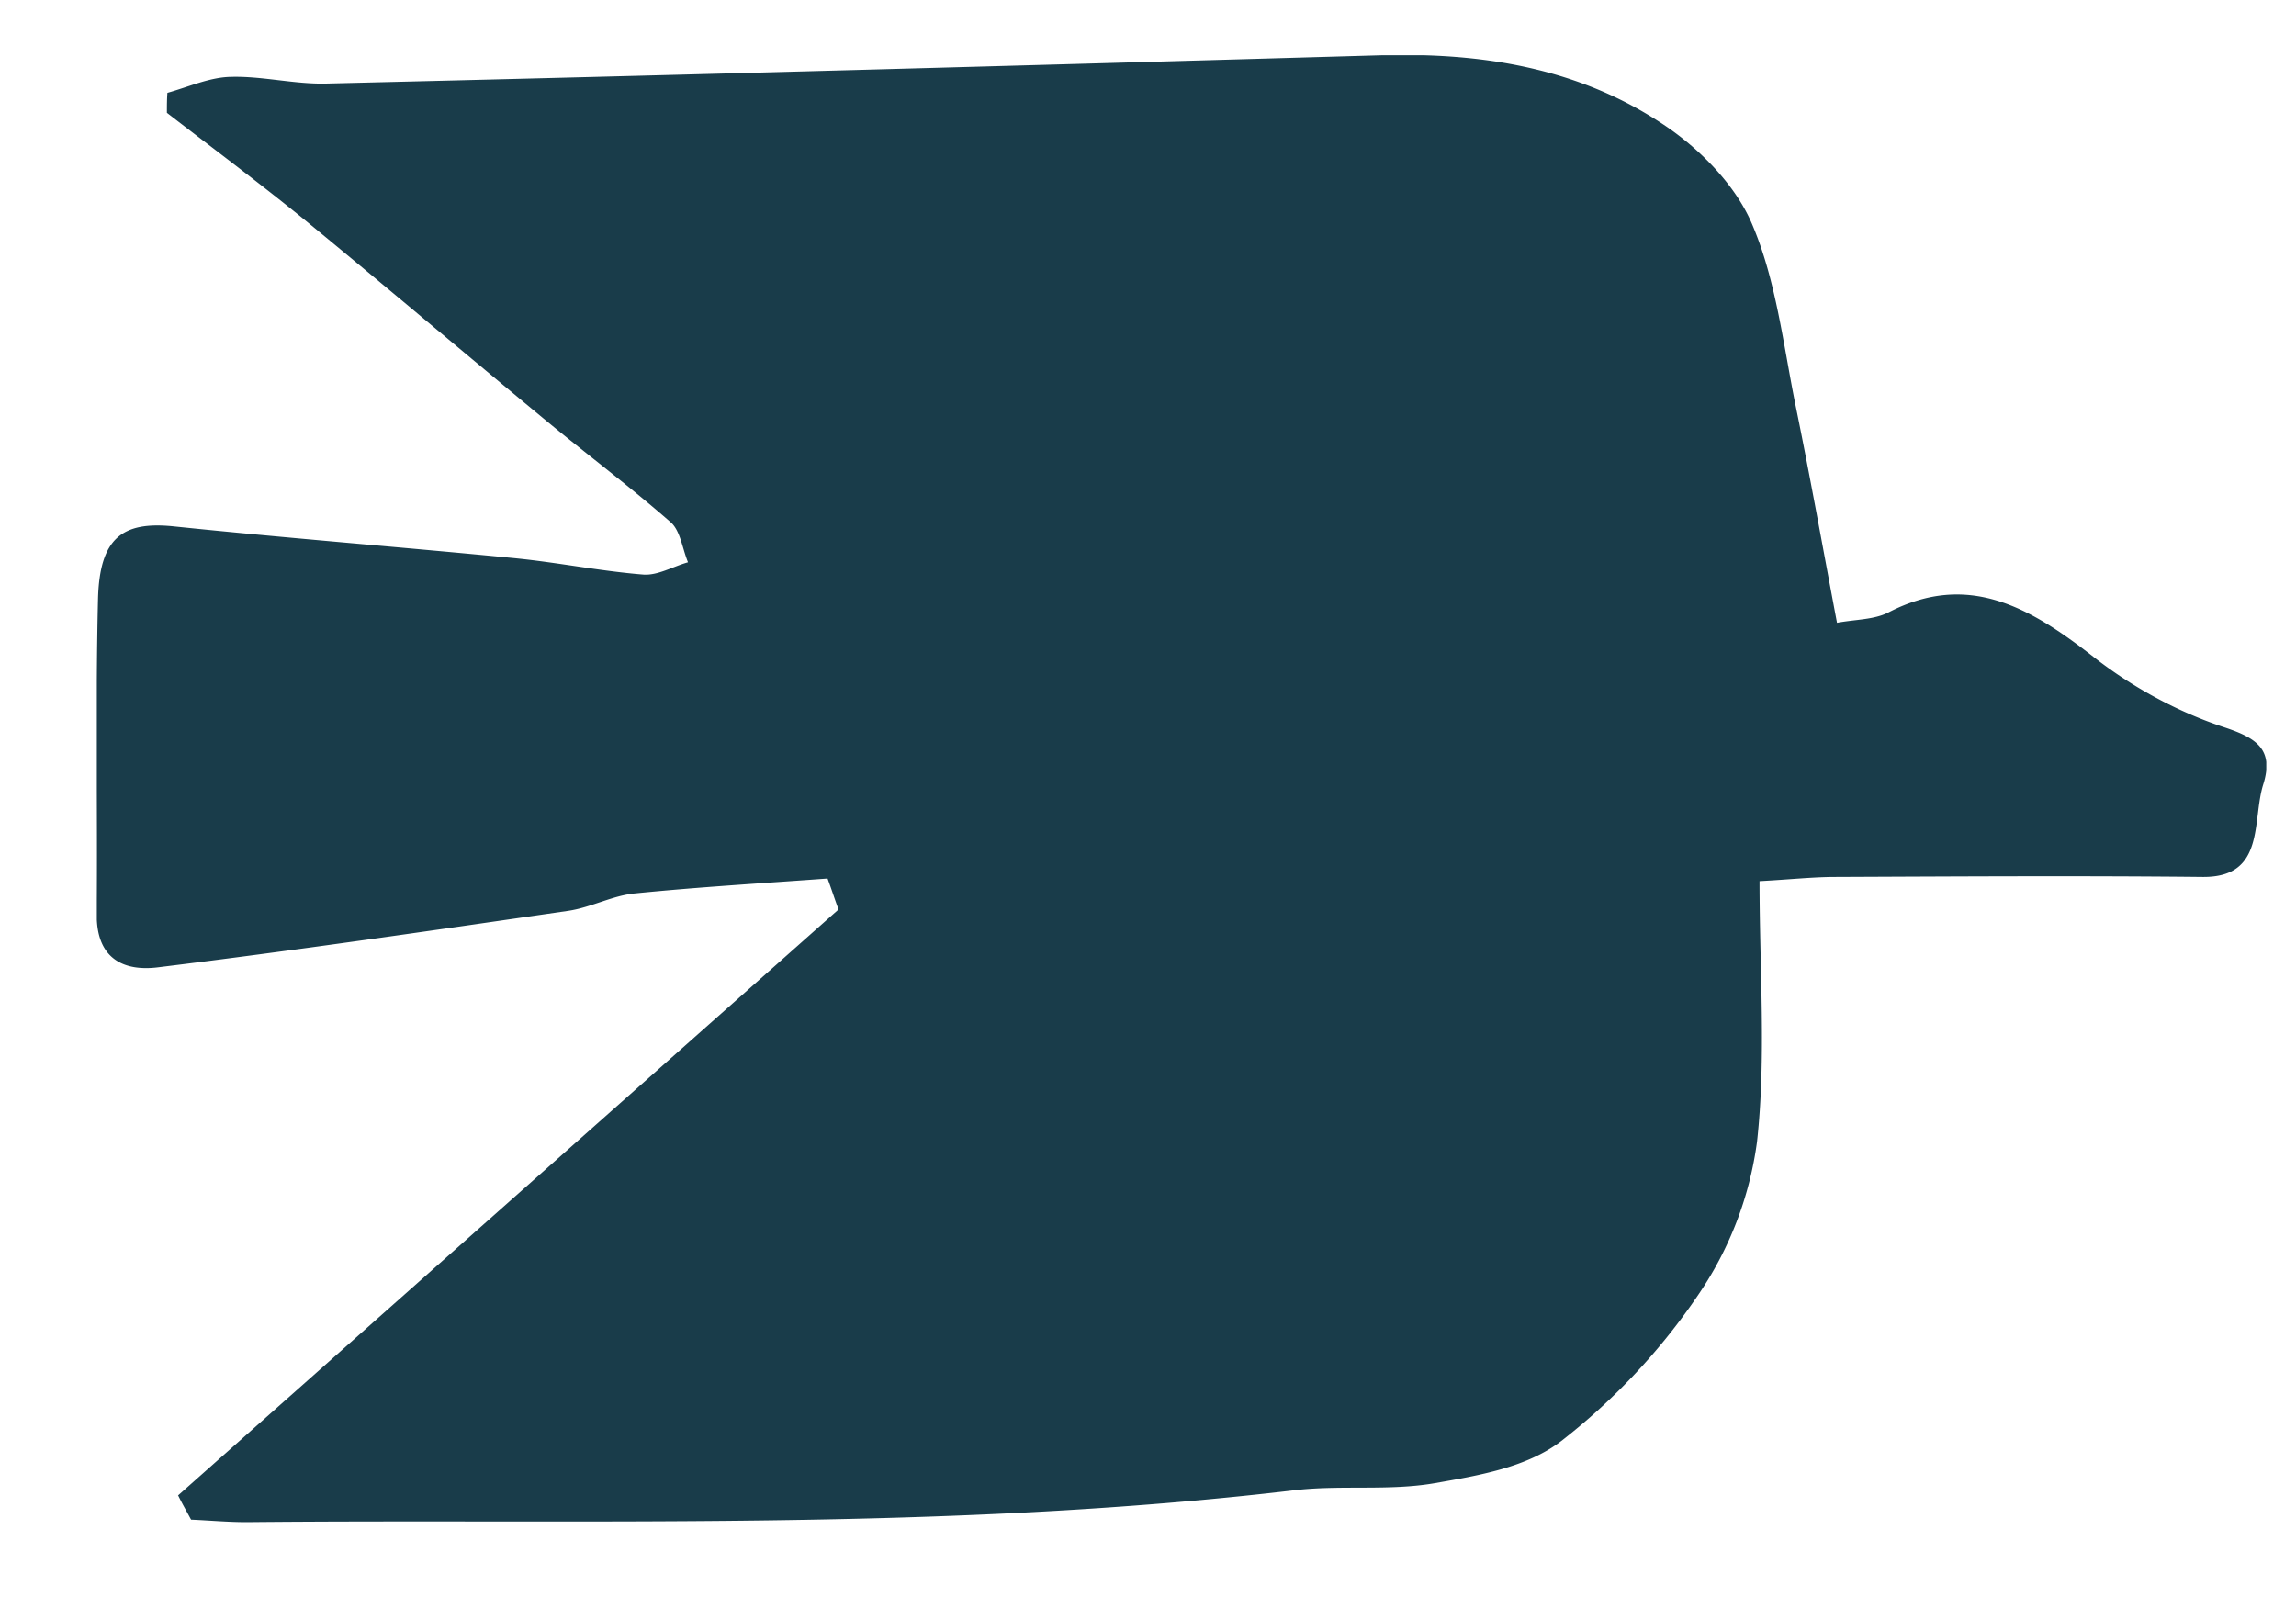 <svg width="23" height="16" fill="none" xmlns="http://www.w3.org/2000/svg"><g clip-path="url(#a)"><path d="M1.783 14.982 8.4 9.111c-.038-.102-.072-.208-.11-.31-.644.047-1.288.085-1.928.149-.225.021-.44.14-.665.174-1.373.199-2.741.398-4.118.567-.313.038-.614-.063-.61-.534.009-1.054-.013-2.11.013-3.16.017-.61.246-.775.754-.724 1.135.118 2.275.207 3.41.318.432.042.864.13 1.296.165.145.012.297-.08.45-.123-.056-.136-.077-.314-.17-.398-.402-.352-.826-.67-1.237-1.009-.809-.669-1.61-1.347-2.419-2.012-.457-.373-.928-.724-1.394-1.084 0-.068 0-.132.005-.2.211-.059.423-.156.635-.16.318-.009.64.076.962.067C6.786.753 10.302.655 13.818.554c1.02-.03 2.016.122 2.89.724.342.237.69.593.85.983.234.555.306 1.19.428 1.796.145.707.272 1.42.416 2.182.186-.034.368-.03.512-.102.797-.415 1.42-.055 2.059.445.39.305.843.55 1.305.703.322.106.504.22.394.572-.115.364.025.936-.61.928-1.225-.013-2.449-.005-3.673 0-.225 0-.45.025-.763.042 0 .894.068 1.762-.025 2.61a3.552 3.552 0 0 1-.585 1.529 6.407 6.407 0 0 1-1.376 1.47c-.348.267-.835.347-1.276.424-.449.076-.919.017-1.376.067-3.5.415-7.011.288-10.52.322-.186 0-.368-.017-.554-.025-.042-.08-.09-.161-.131-.246v.004z" fill="#193C4A"/></g><defs><clipPath id="a"><path fill="#fff" transform="translate(.97 .553)" d="M0 0h21.732v14.7H0z"/></clipPath></defs></svg>